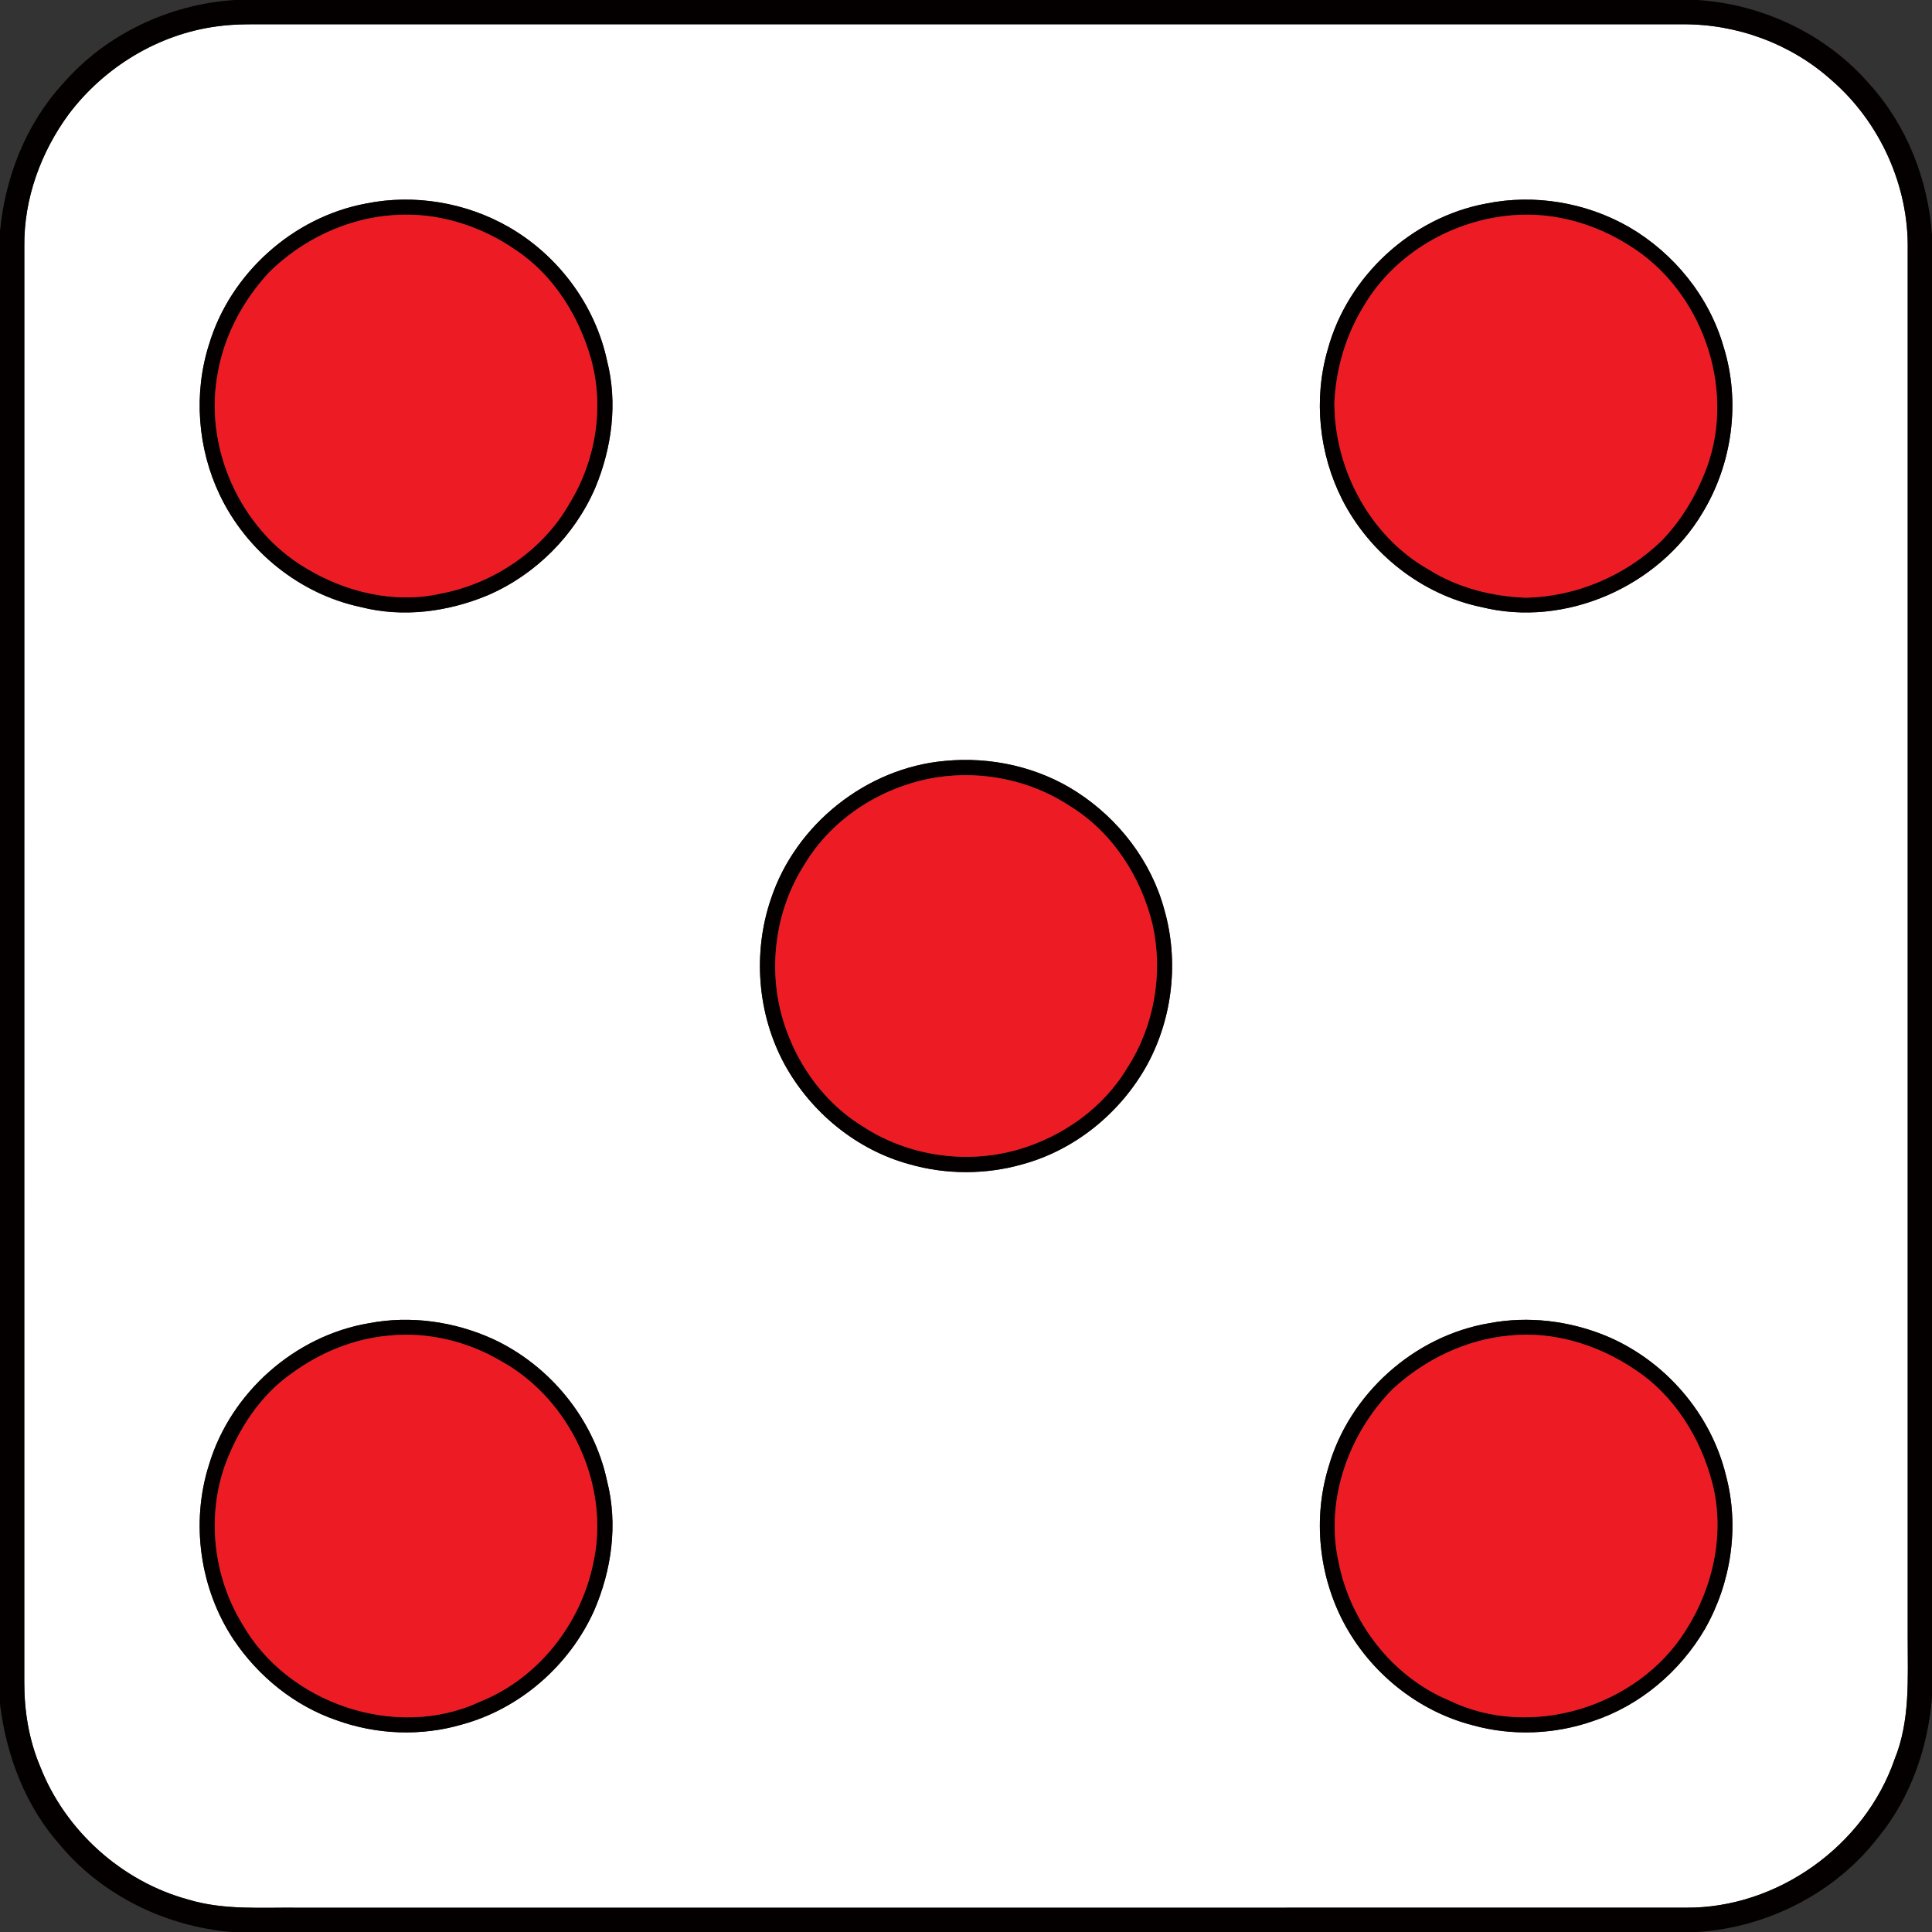 <?xml version="1.0" encoding="UTF-8" ?>
<!DOCTYPE svg PUBLIC "-//W3C//DTD SVG 1.1//EN" "http://www.w3.org/Graphics/SVG/1.1/DTD/svg11.dtd">
<svg width="557pt" height="557pt" viewBox="0 0 557 557" version="1.1" xmlns="http://www.w3.org/2000/svg">
<rect x="0" y="0" width="557" height="557" fill="#333333" stroke="none"/>
<g id="#ffffffff">
<path fill="#ffffff" opacity="1.00" d=" M 62.42 7.62 C 68.24 6.78 74.14 7.03 80.00 7.00 C 215.00 7.00 350.01 7.00 485.01 7.00 C 500.67 6.87 516.29 12.58 527.97 23.05 C 541.95 35.12 550.32 53.51 550.00 72.00 C 550.00 205.34 550.00 338.67 550.00 472.00 C 549.98 483.78 550.77 496.00 546.23 507.16 C 537.62 532.11 512.45 550.20 486.00 549.99 C 352.67 550.02 219.33 549.99 86.00 550.00 C 75.39 549.88 64.54 550.77 54.24 547.64 C 35.12 542.44 18.82 527.80 11.60 509.34 C 8.34 501.67 6.99 493.31 7.00 485.01 C 7.00 347.00 6.99 209.00 7.01 71.00 C 6.86 57.30 11.78 43.83 19.86 32.86 C 30.06 19.36 45.59 9.88 62.42 7.62 M 105.42 58.70 C 84.48 62.63 66.42 78.82 60.29 99.22 C 55.75 113.40 56.95 129.22 63.34 142.65 C 71.05 158.85 86.40 171.29 104.01 175.01 C 116.17 178.13 129.16 176.40 140.64 171.61 C 154.38 165.69 165.69 154.37 171.61 140.64 C 176.40 129.15 178.13 116.17 175.01 104.01 C 171.58 87.87 160.88 73.60 146.62 65.42 C 134.28 58.36 119.36 55.85 105.42 58.70 M 428.42 58.70 C 406.91 62.69 388.47 79.67 382.78 100.81 C 378.63 115.06 380.27 130.79 386.96 144.01 C 394.89 159.58 409.92 171.46 427.09 175.02 C 451.26 181.03 478.16 169.17 490.82 147.88 C 499.42 133.73 501.87 115.88 496.92 100.02 C 492.77 85.51 482.61 72.99 469.61 65.44 C 457.28 58.37 442.37 55.85 428.42 58.70 M 272.37 219.38 C 249.80 221.39 229.36 237.68 222.26 259.17 C 216.95 274.72 218.35 292.44 226.21 306.88 C 233.80 320.69 246.94 331.52 262.21 335.66 C 272.79 338.68 284.21 338.68 294.78 335.66 C 310.05 331.52 323.19 320.69 330.78 306.88 C 338.10 293.37 339.91 276.98 335.66 262.21 C 331.91 248.33 322.59 236.21 310.58 228.42 C 299.38 221.12 285.63 218.08 272.37 219.38 M 106.37 381.49 C 85.02 385.10 66.49 401.49 60.28 422.22 C 54.91 438.99 57.62 458.07 67.36 472.72 C 74.47 483.31 84.90 491.78 97.01 495.94 C 108.55 500.12 121.38 500.63 133.17 497.18 C 149.94 492.63 164.22 480.12 171.30 464.31 C 176.34 452.66 178.19 439.40 175.02 427.00 C 171.25 409.15 158.53 393.60 142.00 385.99 C 130.93 380.99 118.34 379.19 106.37 381.49 M 429.37 381.48 C 407.73 385.12 388.98 401.89 383.00 423.00 C 378.52 437.70 380.20 454.07 387.32 467.66 C 394.94 482.14 408.72 493.33 424.62 497.40 C 435.95 500.54 448.18 500.05 459.27 496.19 C 472.83 491.71 484.38 481.90 491.55 469.61 C 499.08 456.37 501.55 440.19 497.60 425.41 C 493.28 407.50 479.93 392.14 462.95 385.11 C 452.39 380.78 440.60 379.34 429.37 381.48 Z" />
</g>
<g id="#050000ff">
<path fill="#050000" opacity="1.00" d=" M 67.64 0.00 L 489.36 0.00 C 508.14 1.20 526.48 9.85 538.86 24.11 C 549.69 36.01 555.84 51.67 557.00 67.64 L 557.00 489.36 C 555.84 503.86 550.86 518.23 541.60 529.58 C 529.22 545.71 509.58 555.72 489.36 557.00 L 66.67 557.00 C 48.01 555.40 29.85 546.70 17.67 532.35 C 7.45 521.04 1.83 506.29 0.00 491.29 L 0.00 66.67 C 1.49 51.05 7.47 35.75 18.14 24.11 C 30.51 9.84 48.85 1.19 67.64 0.00 M 62.42 7.62 C 45.59 9.88 30.06 19.36 19.86 32.86 C 11.78 43.83 6.86 57.30 7.01 71.00 C 6.99 209.00 7.00 347.00 7.00 485.01 C 6.99 493.31 8.34 501.67 11.60 509.34 C 18.82 527.80 35.12 542.44 54.24 547.64 C 64.54 550.77 75.39 549.88 86.00 550.00 C 219.33 549.99 352.67 550.02 486.00 549.99 C 512.45 550.20 537.62 532.11 546.23 507.16 C 550.77 496.00 549.98 483.78 550.00 472.00 C 550.00 338.67 550.00 205.34 550.00 72.00 C 550.32 53.51 541.95 35.12 527.97 23.05 C 516.29 12.58 500.67 6.87 485.01 7.00 C 350.01 7.00 215.00 7.00 80.00 7.00 C 74.14 7.03 68.24 6.78 62.42 7.62 Z" />
<path fill="#050000" opacity="1.00" d=" M 105.42 58.70 C 119.36 55.85 134.28 58.36 146.62 65.42 C 160.88 73.60 171.58 87.87 175.01 104.01 C 178.13 116.17 176.40 129.15 171.61 140.64 C 165.69 154.37 154.38 165.69 140.64 171.61 C 129.16 176.40 116.17 178.13 104.01 175.01 C 86.40 171.29 71.05 158.85 63.34 142.65 C 56.95 129.22 55.75 113.40 60.29 99.22 C 66.42 78.82 84.48 62.63 105.42 58.70 M 113.33 62.03 C 99.92 62.94 87.07 69.14 77.55 78.54 C 70.22 86.47 64.81 96.41 62.87 107.08 C 58.52 128.75 69.18 152.60 88.23 163.81 C 99.67 170.74 113.70 174.10 126.91 171.17 C 142.20 168.29 156.47 158.77 164.19 145.13 C 171.71 132.89 174.25 117.60 170.45 103.69 C 166.96 91.23 159.68 79.42 148.79 72.16 C 138.53 64.99 125.87 61.06 113.33 62.03 Z" />
<path fill="#050000" opacity="1.00" d=" M 428.42 58.70 C 442.37 55.85 457.28 58.37 469.61 65.44 C 482.61 72.99 492.77 85.51 496.92 100.02 C 501.87 115.88 499.42 133.73 490.82 147.88 C 478.16 169.17 451.26 181.03 427.09 175.02 C 409.92 171.46 394.89 159.58 386.96 144.01 C 380.27 130.79 378.63 115.06 382.78 100.81 C 388.47 79.67 406.91 62.69 428.42 58.70 M 436.33 62.04 C 418.96 63.32 402.06 73.09 393.18 88.23 C 388.03 96.57 385.19 106.20 384.71 115.99 C 384.66 135.24 394.95 154.62 411.87 164.19 C 420.28 169.47 430.14 171.97 440.00 172.32 C 454.44 171.99 468.60 165.99 478.97 155.96 C 484.79 149.99 489.12 142.67 492.03 134.88 C 500.62 111.68 490.49 83.35 469.39 70.58 C 459.60 64.42 447.90 61.14 436.33 62.04 Z" />
<path fill="#050000" opacity="1.00" d=" M 272.37 219.38 C 285.63 218.08 299.38 221.12 310.58 228.42 C 322.59 236.21 331.91 248.33 335.66 262.21 C 339.91 276.98 338.10 293.37 330.78 306.88 C 323.19 320.69 310.05 331.52 294.78 335.66 C 284.21 338.68 272.79 338.68 262.21 335.66 C 246.94 331.52 233.80 320.69 226.21 306.88 C 218.35 292.44 216.95 274.72 222.26 259.17 C 229.36 237.68 249.80 221.39 272.37 219.38 M 270.30 224.08 C 254.79 226.47 240.14 235.58 232.01 249.13 C 223.83 261.80 221.43 277.95 225.30 292.50 C 228.79 305.50 236.96 317.48 248.51 324.59 C 261.51 333.23 278.31 335.74 293.31 331.48 C 306.22 327.80 318.04 319.49 324.98 307.87 C 332.75 295.88 335.36 280.82 332.36 266.88 C 329.11 252.99 320.78 239.96 308.50 232.42 C 297.37 225.02 283.48 222.13 270.30 224.08 Z" />
<path fill="#050000" opacity="1.00" d=" M 106.37 381.49 C 118.34 379.19 130.93 380.99 142.00 385.99 C 158.53 393.60 171.25 409.15 175.02 427.00 C 178.19 439.40 176.34 452.66 171.30 464.31 C 164.22 480.12 149.94 492.63 133.17 497.18 C 121.38 500.63 108.55 500.12 97.01 495.94 C 84.90 491.78 74.47 483.31 67.36 472.72 C 57.62 458.07 54.91 438.99 60.28 422.22 C 66.49 401.49 85.02 385.10 106.37 381.49 M 112.33 385.04 C 102.07 385.89 92.30 389.93 84.03 396.00 C 75.01 402.31 68.80 411.94 64.97 422.13 C 59.53 437.18 61.50 454.50 69.82 468.13 C 82.85 491.18 114.29 501.88 138.44 490.58 C 155.12 483.88 167.37 468.29 171.00 450.82 C 176.07 428.42 164.53 403.50 144.49 392.43 C 134.90 386.74 123.44 383.95 112.33 385.04 Z" />
<path fill="#050000" opacity="1.00" d=" M 429.37 381.48 C 440.60 379.34 452.39 380.78 462.95 385.11 C 479.93 392.14 493.28 407.50 497.60 425.41 C 501.55 440.19 499.08 456.37 491.55 469.61 C 484.38 481.90 472.83 491.71 459.27 496.19 C 448.18 500.05 435.95 500.54 424.62 497.40 C 408.72 493.33 394.94 482.14 387.32 467.66 C 380.20 454.07 378.52 437.70 383.00 423.00 C 388.98 401.89 407.73 385.12 429.37 381.48 M 435.33 385.03 C 422.71 386.13 410.74 391.94 401.49 400.49 C 388.93 413.22 382.04 432.17 385.83 449.92 C 389.15 467.49 401.23 483.34 417.86 490.27 C 441.41 501.70 472.30 492.03 486.03 470.00 C 493.95 457.57 497.38 441.91 493.64 427.49 C 490.25 414.48 482.60 402.16 471.19 394.75 C 460.76 387.73 447.93 383.74 435.33 385.03 Z" />
</g>
<g id="#ed1c24ff">
<path fill="#ed1c24" opacity="1.00" d=" M 113.33 62.03 C 125.87 61.06 138.53 64.99 148.79 72.16 C 159.68 79.42 166.96 91.23 170.45 103.69 C 174.25 117.60 171.71 132.89 164.19 145.13 C 156.47 158.77 142.20 168.29 126.91 171.17 C 113.70 174.10 99.67 170.74 88.23 163.81 C 69.18 152.60 58.52 128.75 62.87 107.08 C 64.81 96.41 70.22 86.47 77.55 78.54 C 87.07 69.14 99.92 62.94 113.33 62.03 Z" />
<path fill="#ed1c24" opacity="1.00" d=" M 436.33 62.04 C 447.90 61.14 459.60 64.42 469.39 70.58 C 490.49 83.35 500.62 111.68 492.03 134.88 C 489.12 142.67 484.79 149.99 478.97 155.96 C 468.60 165.99 454.44 171.99 440.00 172.32 C 430.14 171.97 420.28 169.47 411.87 164.19 C 394.95 154.62 384.66 135.24 384.71 115.99 C 385.19 106.20 388.03 96.57 393.18 88.23 C 402.06 73.09 418.96 63.32 436.33 62.04 Z" />
<path fill="#ed1c24" opacity="1.00" d=" M 270.30 224.08 C 283.48 222.13 297.37 225.02 308.50 232.42 C 320.78 239.96 329.11 252.99 332.36 266.88 C 335.36 280.82 332.75 295.88 324.98 307.87 C 318.04 319.49 306.22 327.80 293.31 331.48 C 278.31 335.74 261.51 333.23 248.51 324.59 C 236.96 317.48 228.79 305.50 225.30 292.50 C 221.43 277.95 223.83 261.80 232.01 249.13 C 240.14 235.58 254.79 226.47 270.30 224.08 Z" />
<path fill="#ed1c24" opacity="1.00" d=" M 112.33 385.04 C 123.44 383.95 134.90 386.74 144.49 392.43 C 164.53 403.50 176.07 428.42 171.00 450.82 C 167.37 468.29 155.12 483.88 138.44 490.58 C 114.29 501.88 82.85 491.18 69.82 468.13 C 61.50 454.50 59.53 437.18 64.97 422.13 C 68.80 411.94 75.01 402.31 84.03 396.00 C 92.30 389.93 102.07 385.89 112.33 385.04 Z" />
<path fill="#ed1c24" opacity="1.00" d=" M 435.33 385.03 C 447.93 383.74 460.76 387.73 471.19 394.75 C 482.60 402.16 490.25 414.48 493.64 427.49 C 497.38 441.91 493.95 457.57 486.03 470.00 C 472.30 492.03 441.41 501.70 417.86 490.27 C 401.23 483.34 389.15 467.49 385.83 449.92 C 382.04 432.17 388.93 413.22 401.49 400.49 C 410.74 391.94 422.71 386.13 435.33 385.03 Z" />
</g>
</svg>
